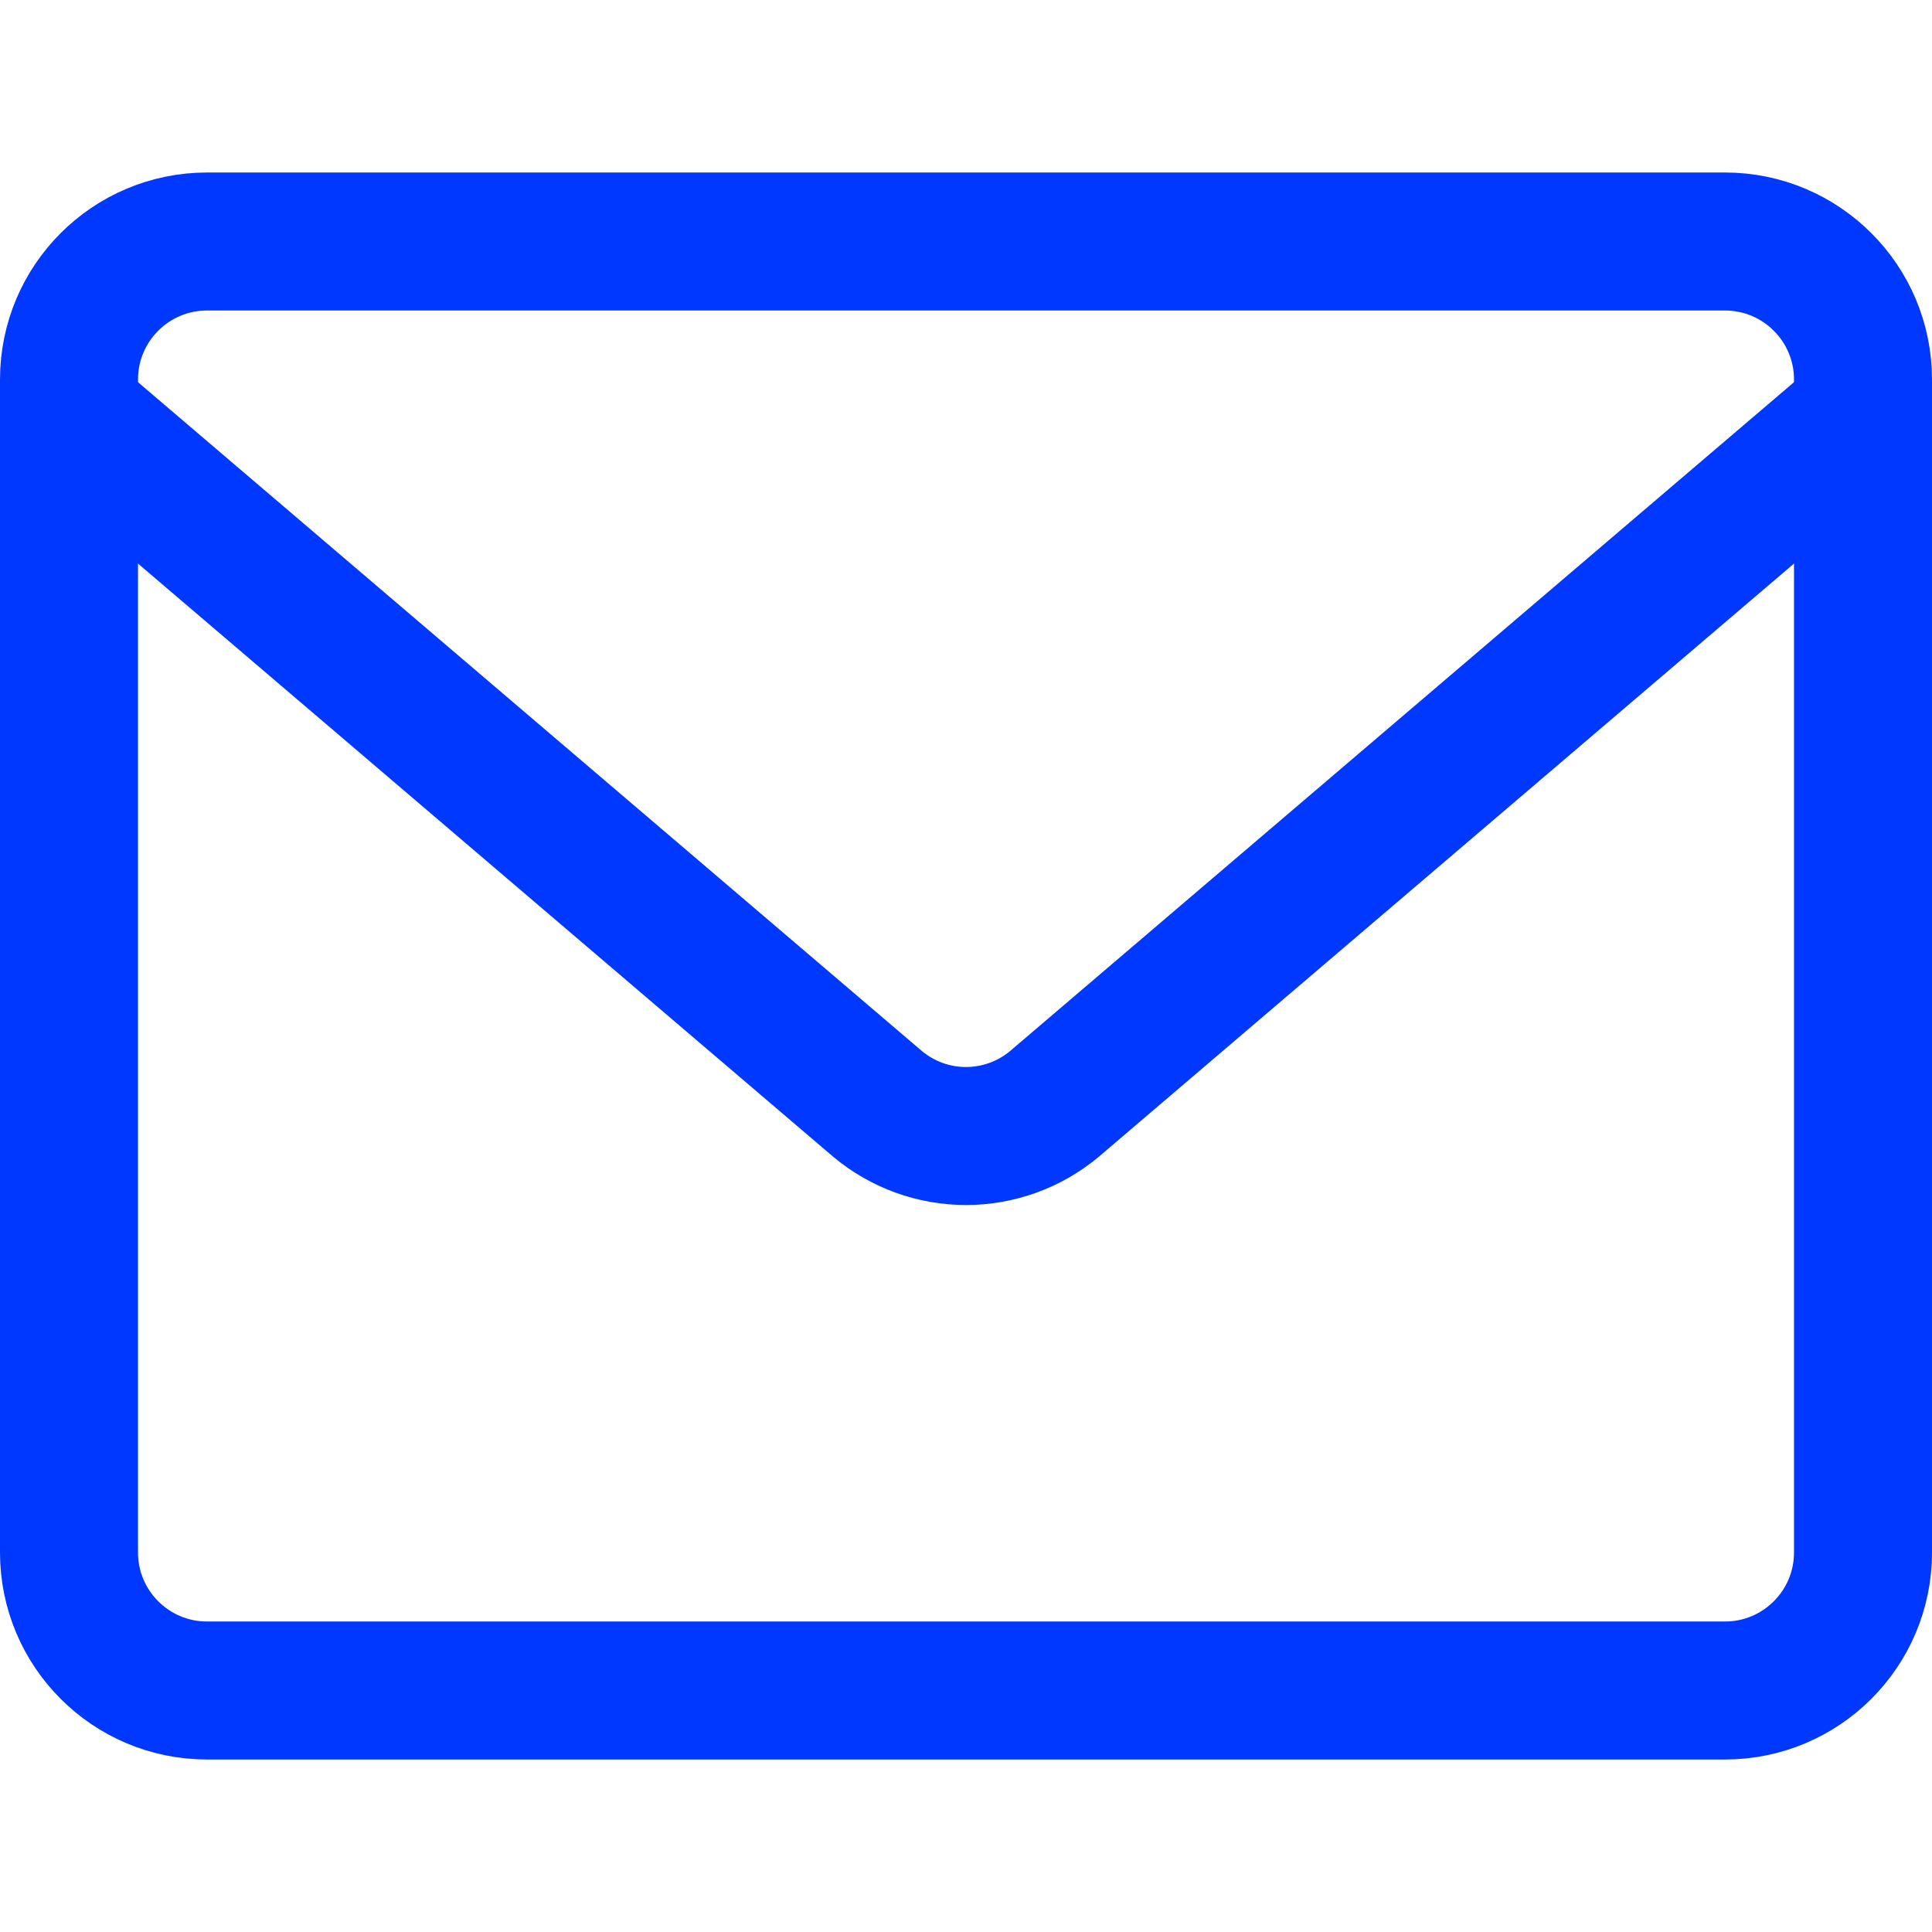 <?xml version="1.0" encoding="UTF-8"?> <svg xmlns="http://www.w3.org/2000/svg" width="14" height="14" viewBox="0 0 14 14" fill="none"><path d="M12.5 1.75H1.5C0.948 1.75 0.5 2.198 0.5 2.75V11.25C0.5 11.802 0.948 12.25 1.5 12.25H12.5C13.052 12.25 13.5 11.802 13.5 11.25V2.75C13.5 2.198 13.052 1.75 12.5 1.75Z" stroke="#0038FF" stroke-linecap="round" stroke-linejoin="round"></path><path d="M0.5 3L6.36 8C6.54 8.15 6.766 8.232 7 8.232C7.234 8.232 7.46 8.15 7.64 8L13.5 3" stroke="#0038FF" stroke-linecap="round" stroke-linejoin="round"></path></svg> 